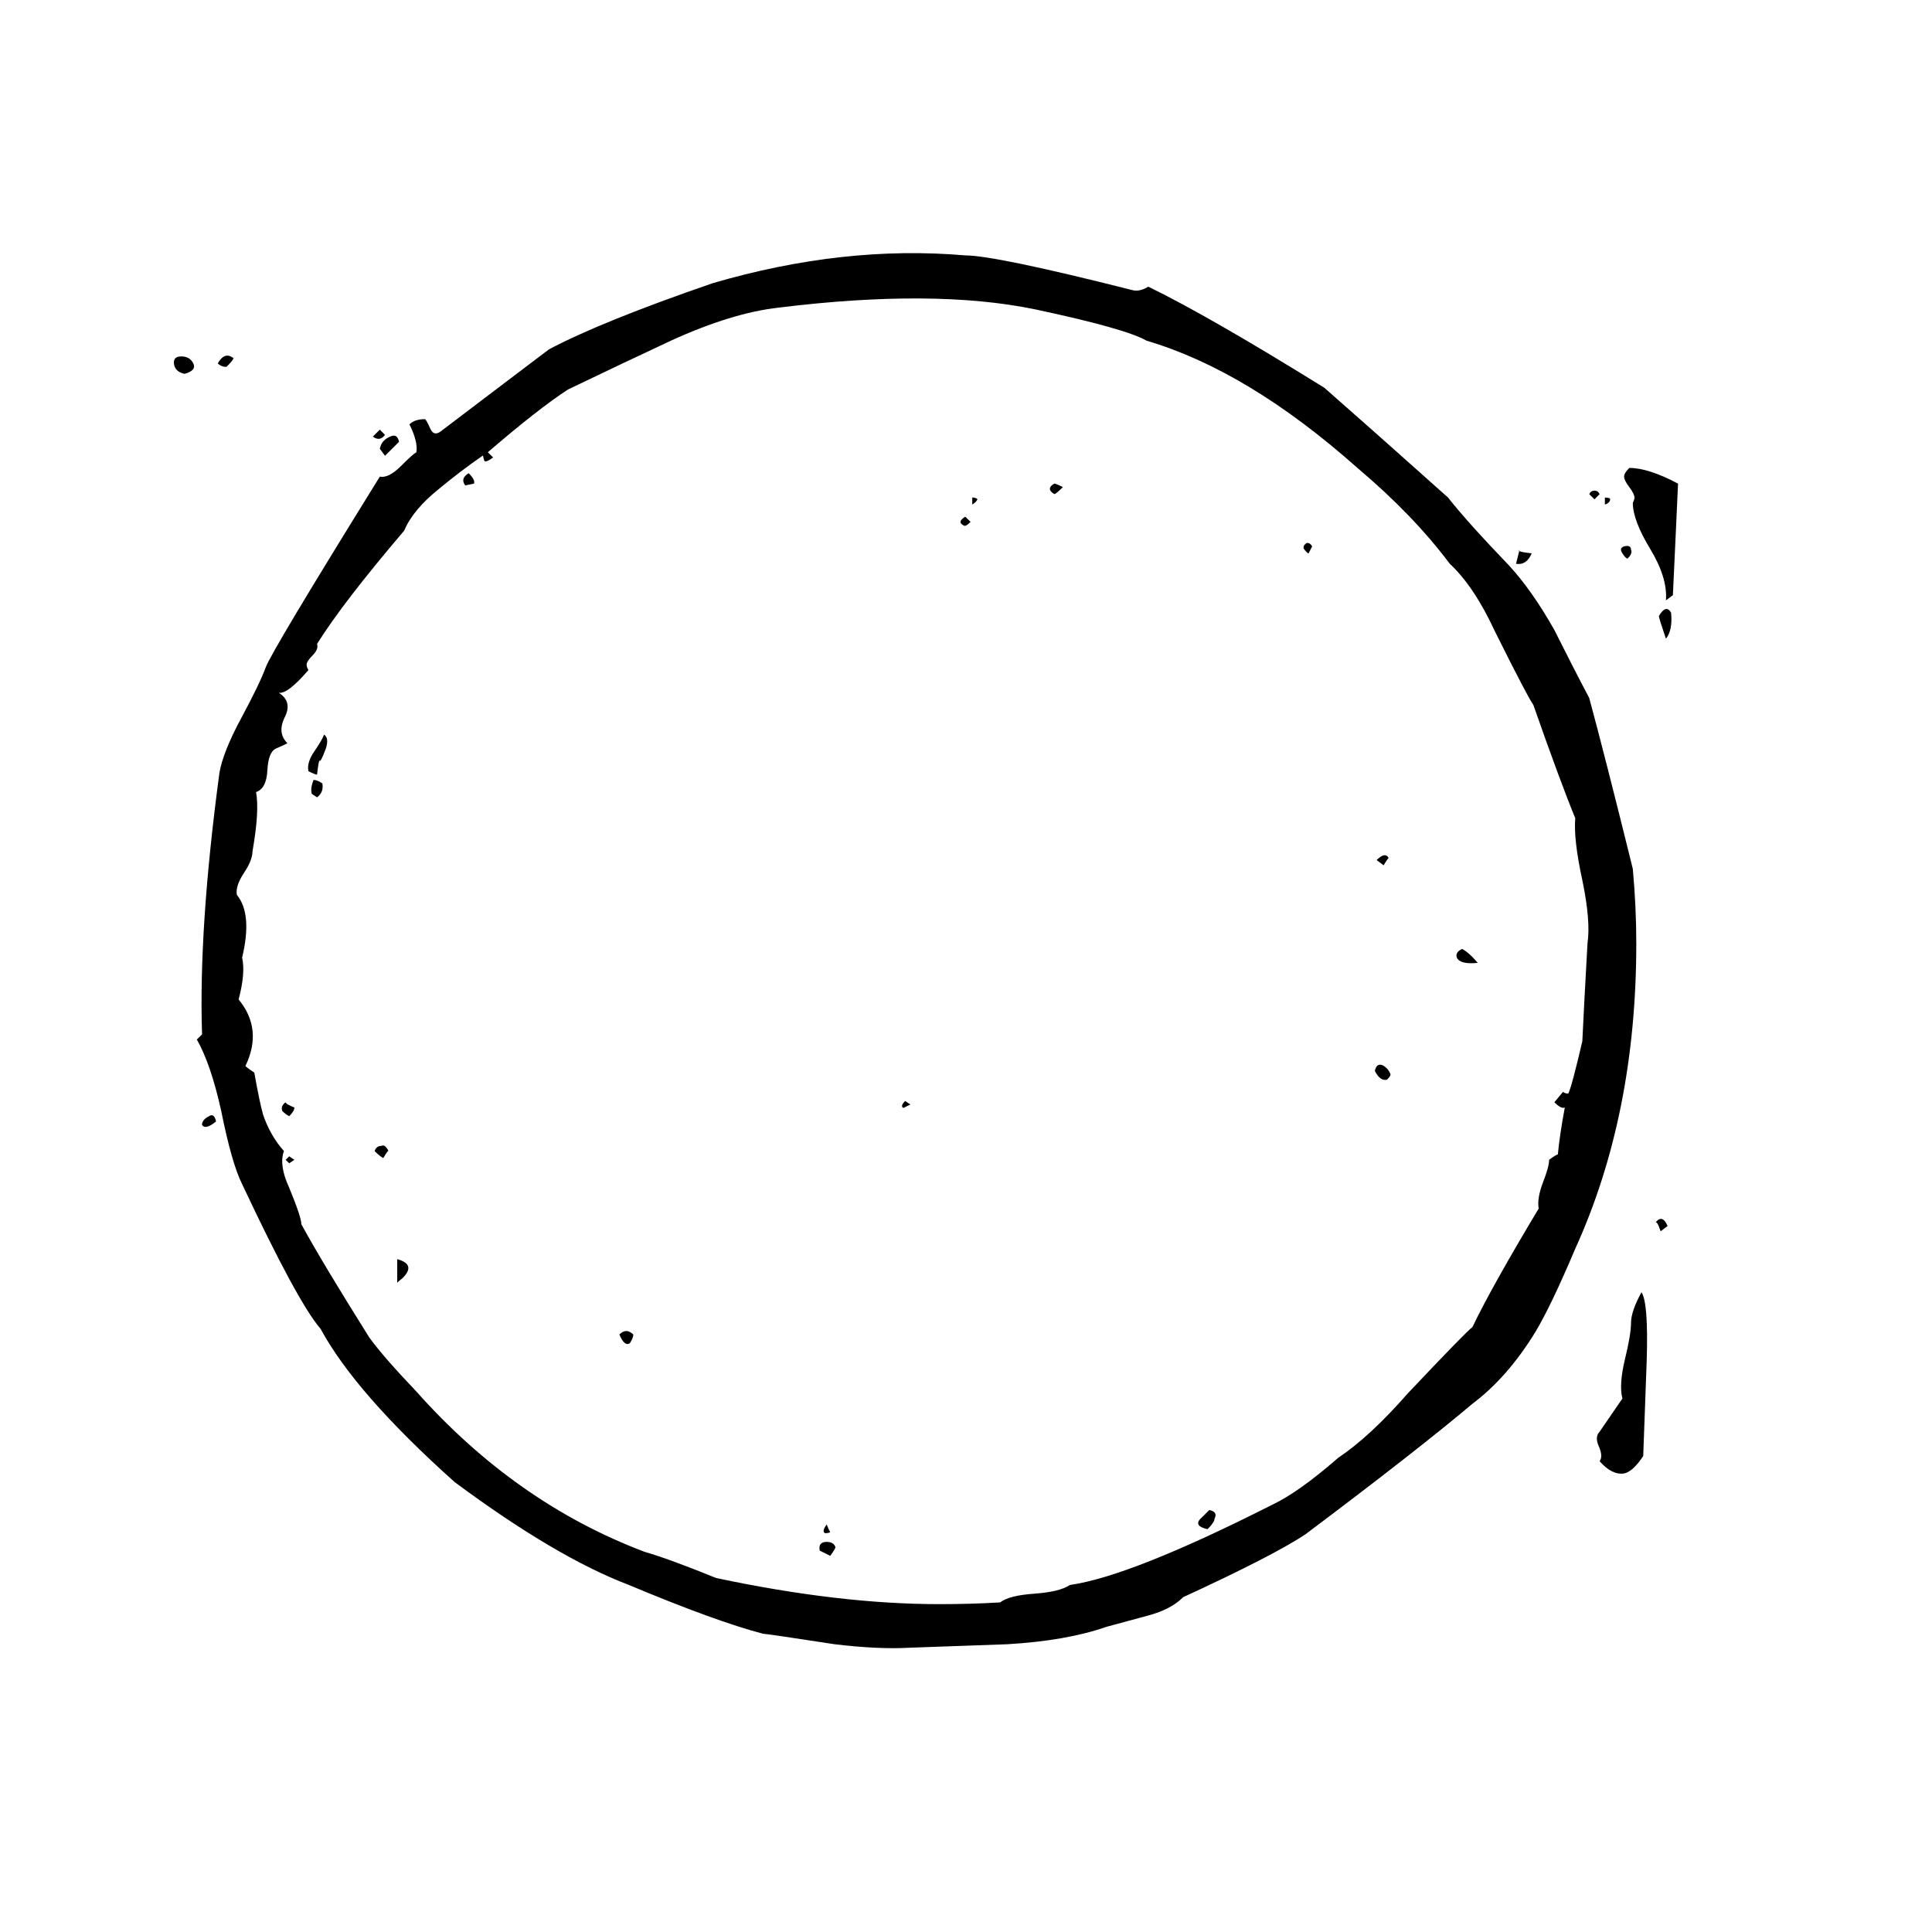 <?xml version="1.0" encoding="UTF-8"?>
<!-- Uploaded to: ICON Repo, www.iconrepo.com, Generator: ICON Repo Mixer Tools -->
<svg fill="#000000" width="800px" height="800px" version="1.1" viewBox="144 144 512 512" xmlns="http://www.w3.org/2000/svg">
 <path d="m190.16 240.76c0.316 1.238 1.238 1.996 2.769 2.309 2.141-0.605 2.918-1.531 2.289-2.769-0.609-1.238-1.68-1.848-3.211-1.848s-2.164 0.777-1.848 2.309zm9.227 199.05c-1.238 0.609-1.848 1.387-1.848 2.309 0.609 0.926 1.848 0.609 3.715-0.922-0.336-1.531-0.945-1.996-1.867-1.387zm46.637-180.57-1.367-1.387-1.848 1.848c1.219 0.926 2.309 0.777 3.215-0.461zm323.29 16.625v1.848c0.922-0.316 1.387-0.777 1.387-1.387 0-0.312-0.465-0.461-1.387-0.461zm6.93 13.859c0-0.926-0.609-1.238-1.848-0.926-0.926 0.316-1.07 0.926-0.441 1.848 0.609 0.926 1.051 1.387 1.363 1.387 0.926-0.922 1.238-1.699 0.926-2.309zm-8.324-14.781c-0.293-0.609-0.754-0.922-1.363-0.922-0.633 0-1.094 0.312-1.387 0.922l1.387 1.387zm-362.05-36.02c-1.531-1.238-2.938-0.777-4.156 1.387 0.609 0.605 1.387 0.922 2.289 0.922 1.258-1.238 1.867-1.992 1.867-2.309zm344.05 51.723c-2.769-0.316-3.859-0.609-3.231-0.926l-0.926 3.695c1.871 0.293 3.234-0.609 4.156-2.769zm-303.89-25.859 3.715-3.695c-0.316-1.555-1.094-1.996-2.332-1.387-1.531 0.609-2.457 1.68-2.75 3.234zm330.21 229.75c0 2.016-0.527 5.246-1.617 9.695-1.07 4.473-1.301 7.938-0.672 10.395l-6.023 8.773c-0.902 0.922-0.988 2.227-0.211 3.926 0.754 1.699 0.84 3 0.211 3.926 2.16 2.453 4.324 3.547 6.465 3.231 1.531-0.293 3.231-1.848 5.078-4.617l0.926-25.398c0.312-10.16-0.148-16.164-1.387-18.012-1.848 3.379-2.769 6.086-2.769 8.082zm-0.453-226.53c-0.945 0.926-1.383 1.699-1.383 2.309 0 0.633 0.438 1.555 1.383 2.773 0.926 1.238 1.367 2.16 1.367 2.769 0 0.316-0.129 0.777-0.441 1.387 0 3.086 1.531 7.156 4.617 12.238 3.066 5.078 4.473 9.613 4.156 13.621l1.848-1.383c0.609-13.227 1.09-23.094 1.363-29.559-5.227-2.769-9.531-4.156-12.91-4.156zm6.93 199.98c0.293-0.312 0.758 0.461 1.363 2.309l1.848-1.383c-0.922-2.164-1.973-2.477-3.211-0.926zm0.902-160.72c0 0.316 0.609 2.309 1.871 6.004 1.215-1.531 1.676-3.84 1.363-6.926-0.926-1.535-1.973-1.238-3.234 0.922zm-6.914 66.957c-4.934-20.004-8.797-35.098-11.547-45.258-3.086-5.836-6.148-11.859-9.234-18.012-3.988-7.074-8.02-12.762-12.008-17.086-7.391-7.703-12.785-13.688-16.164-18.012-14.465-12.93-25.402-22.629-32.789-29.094-20.32-12.617-35.855-21.539-46.645-26.789-1.531 0.926-2.938 1.242-4.156 0.926-24.309-6.152-39.086-9.215-44.336-9.215-21.559-1.871-43.875 0.609-66.965 7.367-19.691 6.781-34.176 12.637-43.41 17.551-12.637 9.551-22.168 16.793-28.633 21.703-1.219 0.926-2.164 0.695-2.773-0.691-0.629-1.387-1.07-2.227-1.383-2.539-1.848 0-3.234 0.461-4.156 1.383 1.531 3.086 2.141 5.543 1.844 7.391-0.605 0.316-2.012 1.555-4.133 3.695-2.184 2.16-4.031 3.086-5.562 2.769-19.082 30.797-29.18 47.652-30.25 50.57-1.07 2.918-3.234 7.391-6.465 13.395-3.234 6.004-5.164 10.852-5.797 14.547-3.672 27.395-5.227 50.508-4.598 69.293l-1.383 1.367c2.477 4.324 4.617 10.621 6.465 18.934 1.848 9.238 3.695 15.703 5.543 19.398 9.844 20.949 16.77 33.711 20.781 38.328 6.172 11.398 18.012 24.941 35.559 40.641 17.867 13.246 33.254 22.336 46.164 27.25 15.43 6.465 27.27 10.77 35.582 12.93 0.605 0 6.926 0.926 18.934 2.773 7.684 0.922 14.316 1.238 19.859 0.922l25.859-0.922c10.477-0.609 19.25-2.144 26.324-4.621 3.383-0.922 7.074-1.91 11.086-3 3.988-1.07 7.074-2.688 9.234-4.852 16.02-7.387 26.789-12.93 32.352-16.625 19.668-14.777 34.469-26.324 44.312-34.637 6.152-4.617 11.691-10.914 16.625-18.934 2.773-4.598 6.32-12.008 10.625-22.168 10.766-23.699 16.164-50.652 16.164-80.82 0-6.465-0.297-13.078-0.926-19.859zm-12.008 19.859c-0.609 11.086-1.09 19.711-1.363 25.863-1.867 8.02-3.106 12.617-3.715 13.855-0.609 0-1.094-0.148-1.387-0.465l-2.309 2.773c1.238 1.238 2.16 1.699 2.769 1.387-0.922 4.93-1.531 9.086-1.848 12.469-0.312 0-1.07 0.461-2.309 1.406 0 1.215-0.547 3.211-1.637 5.981-1.051 2.773-1.449 5.082-1.133 6.93-8.312 13.855-14.172 24.328-17.551 31.402-1.238 0.926-6.926 6.781-17.109 17.551-6.758 7.703-12.91 13.391-18.449 17.086-7.074 6.172-12.934 10.309-17.531 12.469-24.957 12.637-42.824 19.715-53.59 21.246-1.848 1.238-4.996 1.992-9.469 2.309s-7.473 1.09-9.004 2.309c-5.231 0.316-10.625 0.461-16.188 0.461-17.547 0-37.238-2.285-59.09-6.926-8.316-3.379-14.613-5.688-18.938-6.93-22.777-8.605-42.949-22.773-60.5-42.484-5.856-6.152-10.012-10.918-12.469-14.316-8.312-13.227-14.316-23.238-18.012-30.02 0-1.238-1.07-4.453-3.231-9.699-1.848-3.988-2.309-7.242-1.387-9.699-2.457-2.769-4.305-6.004-5.543-9.699-0.605-2.141-1.383-5.856-2.309-11.082-1.848-1.238-2.602-1.848-2.309-1.848 3.066-6.465 2.457-12.301-1.848-17.551 1.219-4.617 1.555-8.312 0.926-11.082 1.848-7.684 1.383-13.246-1.387-16.625-0.293-1.535 0.316-3.465 1.848-5.773s2.289-4.219 2.289-5.773c1.238-7.074 1.574-12.301 0.945-15.703 1.844-0.605 2.832-2.539 3-5.75 0.168-3.254 0.922-5.184 2.289-5.793 1.406-0.609 2.414-1.07 3.023-1.387-1.848-1.848-2.078-4.156-0.695-6.926 1.387-2.773 0.84-4.914-1.617-6.469 1.555 0.316 4.16-1.699 7.875-6.004-0.336-0.605-0.484-1.07-0.484-1.383 0-0.609 0.523-1.449 1.617-2.539 1.07-1.074 1.469-2.078 1.152-3.004 4.621-7.391 12.324-17.383 23.094-30.02 1.551-3.695 4.617-7.387 9.234-11.082 3.695-3.066 7.539-6.004 11.547-8.773 0-0.297 0.168 0.168 0.461 1.383 0.316 0.316 1.07 0 2.332-0.922l-1.406-1.387c8.922-7.684 16.016-13.227 21.242-16.625 8.945-4.305 18.012-8.605 27.25-12.93 10.766-4.914 20.32-7.852 28.633-8.777 27.395-3.379 50.023-3.231 67.887 0.461 15.996 3.402 25.863 6.172 29.578 8.316 17.824 5.246 36.465 16.477 55.859 33.711 9.848 8.312 18.012 16.773 24.477 25.402 4.324 4.008 8.312 10.012 12.008 18.008 5.836 11.715 9.238 18.18 10.141 19.398 4.637 13.246 8.332 23.258 11.105 30.02-0.316 3.695 0.293 9.172 1.867 16.395 1.512 7.242 1.973 12.867 1.363 16.855zm-345.89 44.344c0.605 0.605 1.238 1.07 1.848 1.383 0.902-0.922 1.363-1.699 1.363-2.309-1.531-0.609-2.309-1.07-2.309-1.387-0.902 0.609-1.238 1.387-0.902 2.312zm0.898 12.934 0.945 0.922 1.363-0.922-1.363-0.922zm23.578-2.316c0.902 0.926 1.68 1.535 2.285 1.848 0.926-1.531 1.406-2.16 1.406-1.848-0.629-1.238-1.238-1.699-1.844-1.383-0.945 0-1.555 0.461-1.848 1.383zm5.984 34.883c0.188-0.23 0.648-0.609 1.383-1.176 2.481-2.457 2.016-4.137-1.383-5.059zm-22.633-129.55 1.387 0.922c1.238-0.922 1.68-2.16 1.406-3.695-0.945-0.629-1.699-0.922-2.332-0.922-0.609 1.531-0.754 2.769-0.461 3.695zm0.699-11.316c-1.367 1.996-1.934 3.781-1.598 5.312 1.219 0.609 1.996 0.922 2.289 0.922 0.312-2.769 0.547-4.008 0.691-3.695 0.168 0.316 0.715-0.773 1.637-3.231 0.609-1.848 0.441-3.086-0.48-3.695-0.316 0.922-1.156 2.394-2.539 4.387zm39.953-70.426 2.309-0.465c0.293-0.609-0.148-1.531-1.387-2.769-1.531 0.922-1.848 1.992-0.922 3.234zm262.79 125.15c0.609 1.238 2.457 1.699 5.543 1.383-1.574-1.848-2.938-3.086-4.176-3.695-1.219 0.609-1.703 1.387-1.367 2.312zm-21.73 30.02c0.945 1.848 2.016 2.625 3.234 2.312 0.629-0.609 0.922-1.07 0.922-1.387-0.293-0.926-0.922-1.699-1.848-2.309-1.215-0.629-1.973-0.148-2.309 1.383zm3.711-56.344c-0.609-1.238-1.699-1.07-3.231 0.461l1.848 1.387c0.922-1.531 1.383-2.16 1.383-1.848zm-22.629-82.203c0.605 0.922 1.09 1.383 1.363 1.383l0.945-1.848c-0.316-0.605-0.777-0.922-1.387-0.922-0.609 0.316-0.922 0.777-0.922 1.387zm-181.29 208.4c0.926 2.16 1.848 2.938 2.769 2.309 0.609-0.922 0.926-1.68 0.926-2.309-0.629-0.609-1.238-0.926-1.848-0.926s-1.238 0.316-1.848 0.926zm53.098 57.266 2.789 1.387c0.902-1.238 1.367-1.996 1.367-2.309-0.297-0.926-1.094-1.387-2.312-1.387-1.512 0-2.16 0.777-1.844 2.309zm1.844-6.926c-0.902 1.238-1.07 2.016-0.441 2.309 0.902 0 1.387-0.148 1.387-0.461 0 0.312-0.336-0.297-0.945-1.848zm20.336-110.38 1.848-0.922-1.406-0.926c-0.902 0.926-1.051 1.535-0.441 1.848zm39.977-162.69c0.293 0 1.07-0.609 2.289-1.848-1.219-0.609-1.996-0.922-2.289-0.922-1.555 0.922-1.555 1.848 0 2.769zm39.234 271.09c-1.848 1.531-1.363 2.621 1.387 3.231 1.238-1.238 1.848-2.16 1.848-2.769 0.629-1.238 0.168-1.996-1.387-2.309zm-60.965-268.33c0.609-0.312 1.09-0.773 1.383-1.383-0.293-0.316-0.773-0.461-1.383-0.461zm-2.297 5.547c0.312 0.312 0.922 0 1.848-0.926l-1.406-1.383c-1.512 0.922-1.68 1.699-0.441 2.309z" fill-rule="evenodd"/>
</svg>